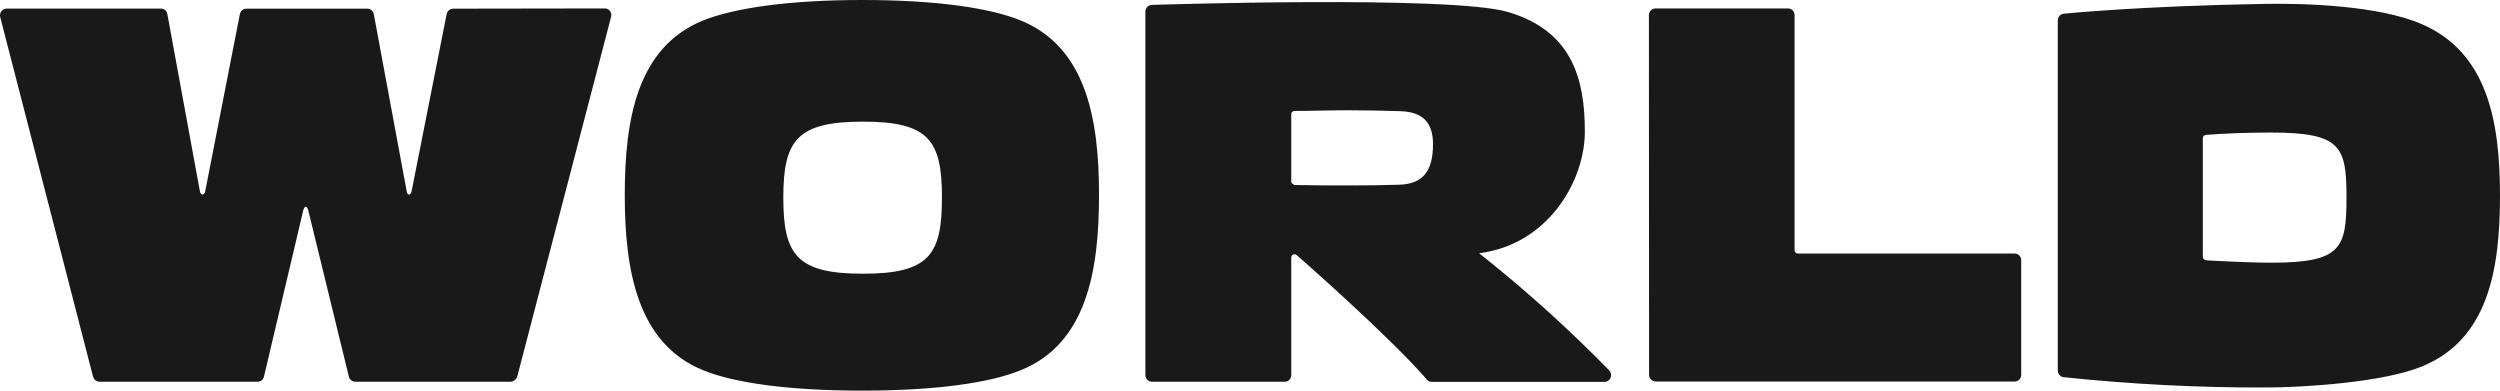 <svg width="64" height="10" viewBox="0 0 64 10" fill="none" xmlns="http://www.w3.org/2000/svg">
<path fill-rule="evenodd" clip-rule="evenodd" d="M28.135 4.994C28.135 6.913 27.827 8.793 26.132 9.477C25.343 9.8 23.963 10 22.071 10C20.178 10 18.785 9.8 17.998 9.477C16.315 8.793 15.994 6.913 15.994 4.994C15.994 3.075 16.302 1.215 17.998 0.524C18.785 0.209 20.178 0 22.071 0C23.963 0 25.343 0.202 26.132 0.524C27.819 1.215 28.135 3.075 28.135 4.994ZM38.02 6.606C39.133 7.496 40.192 8.455 41.191 9.477C41.242 9.526 41.258 9.602 41.233 9.668C41.207 9.734 41.144 9.777 41.074 9.776H36.647C36.603 9.776 36.562 9.756 36.533 9.723C35.582 8.618 33.234 6.564 33.201 6.535L33.201 6.535C33.173 6.507 33.131 6.501 33.097 6.521C33.073 6.538 33.057 6.566 33.056 6.596V9.603C33.056 9.697 32.981 9.773 32.889 9.773H29.49C29.398 9.773 29.323 9.697 29.322 9.603V0.294C29.324 0.206 29.39 0.134 29.476 0.126C29.476 0.126 37.16 -0.126 38.613 0.309C40.253 0.8 40.572 2.028 40.572 3.369C40.572 4.594 39.69 6.148 38.054 6.453L37.866 6.485L38.02 6.606ZM33.056 2.928V4.66C33.056 4.66 33.056 4.69 33.134 4.736C33.598 4.747 34.067 4.747 34.54 4.747C34.967 4.747 35.395 4.742 35.814 4.729C36.409 4.712 36.685 4.405 36.685 3.689C36.685 3.125 36.411 2.862 35.841 2.846C35.422 2.834 34.967 2.823 34.54 2.823C34.305 2.823 34.069 2.827 33.833 2.831C33.599 2.836 33.366 2.84 33.136 2.84C33.115 2.841 33.094 2.85 33.079 2.865C33.062 2.882 33.054 2.905 33.056 2.928ZM22.091 3.114C23.785 3.114 24.114 3.597 24.114 5.06C24.114 6.524 23.786 7.007 22.091 7.007C20.395 7.007 20.053 6.522 20.053 5.06C20.053 3.597 20.397 3.114 22.091 3.114ZM56.392 6.533V3.542C56.391 3.497 56.424 3.458 56.468 3.454C56.916 3.416 57.557 3.393 58.138 3.393C59.939 3.393 60.07 3.755 60.07 5.057C60.07 6.359 59.939 6.725 58.138 6.725C57.535 6.725 56.527 6.667 56.527 6.667C56.396 6.662 56.392 6.611 56.392 6.533ZM61.996 0.617C63.67 1.34 64 3.087 64 5.006C64 6.927 63.686 8.698 61.996 9.383C61.024 9.786 58.973 9.92 58.002 9.92C56.269 9.925 54.537 9.836 52.813 9.654C52.736 9.636 52.681 9.567 52.679 9.487V0.527C52.676 0.436 52.744 0.359 52.833 0.351C52.833 0.351 54.746 0.154 58.002 0.099C58.973 0.083 60.882 0.135 61.996 0.617ZM42.212 0.392C42.211 0.346 42.229 0.301 42.261 0.268C42.292 0.235 42.336 0.216 42.381 0.216H45.772C45.818 0.215 45.862 0.234 45.894 0.268C45.926 0.301 45.943 0.347 45.941 0.394V6.411C45.944 6.457 45.982 6.493 46.028 6.491H51.575C51.621 6.491 51.665 6.511 51.697 6.544C51.728 6.578 51.745 6.624 51.743 6.67V9.597C51.743 9.642 51.725 9.686 51.693 9.718C51.661 9.75 51.618 9.767 51.574 9.767H42.383C42.291 9.764 42.217 9.688 42.216 9.594L42.212 0.392ZM15.618 0.286C15.588 0.243 15.54 0.217 15.489 0.216L11.599 0.222C11.521 0.224 11.454 0.28 11.435 0.357L10.537 4.896C10.514 5.011 10.432 5.011 10.411 4.896L9.569 0.359C9.553 0.28 9.485 0.223 9.406 0.222H6.31C6.227 0.221 6.155 0.282 6.14 0.365L5.254 4.895C5.232 5.009 5.138 5.009 5.117 4.895L4.285 0.365C4.274 0.281 4.202 0.218 4.118 0.22H0.17C0.119 0.22 0.071 0.244 0.038 0.284C0.006 0.324 -0.007 0.377 0.003 0.428L2.381 9.638C2.402 9.717 2.472 9.773 2.552 9.773H6.59C6.67 9.775 6.741 9.718 6.758 9.638L7.763 5.387C7.795 5.26 7.862 5.261 7.892 5.387L8.93 9.638C8.949 9.717 9.018 9.773 9.098 9.773H13.069C13.149 9.77 13.218 9.716 13.242 9.638L15.643 0.435C15.658 0.384 15.649 0.329 15.618 0.286Z" fill="#1A1919"/>
</svg>
